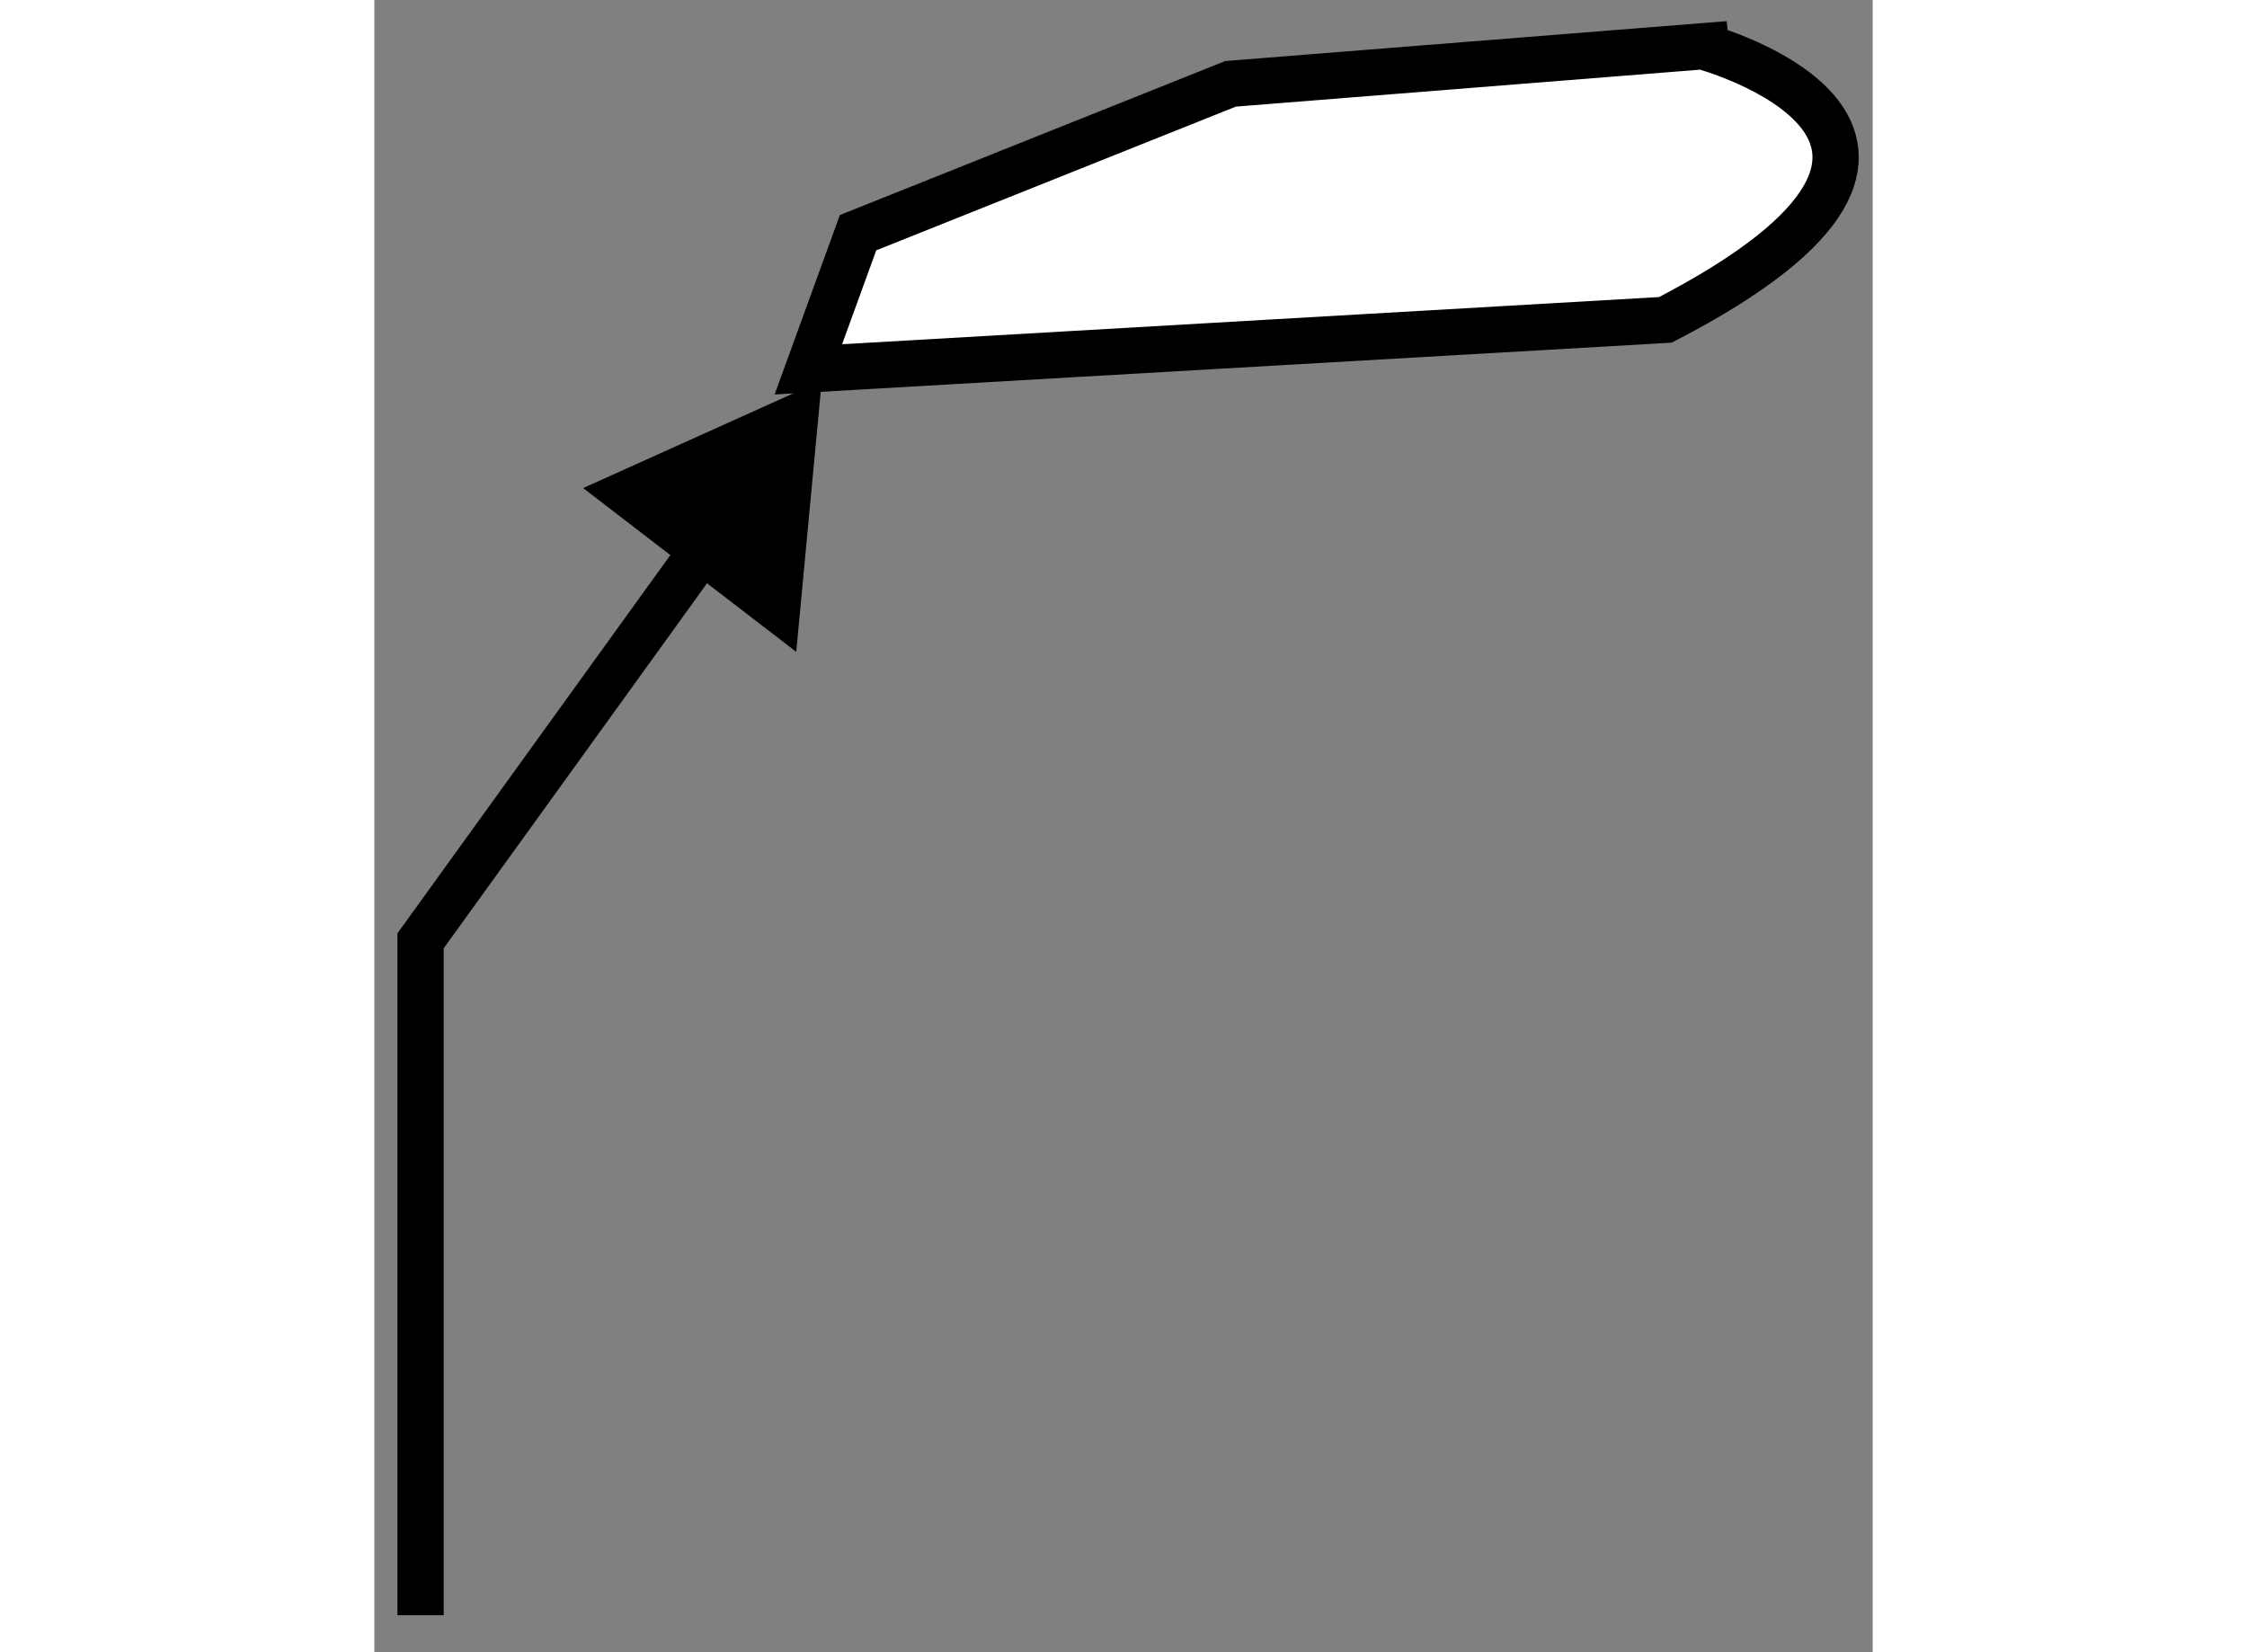 <?xml version="1.0" encoding="utf-8"?>
<!-- Generator: Adobe Illustrator 15.1.0, SVG Export Plug-In . SVG Version: 6.00 Build 0)  -->
<!DOCTYPE svg PUBLIC "-//W3C//DTD SVG 1.1//EN" "http://www.w3.org/Graphics/SVG/1.1/DTD/svg11.dtd">
<svg version="1.1" xmlns="http://www.w3.org/2000/svg" xmlns:xlink="http://www.w3.org/1999/xlink" x="0px" y="0px" width="244.8px"
	 height="180px" viewBox="107.713 85.043 16.194 17.857" enable-background="new 0 0 244.8 180" xml:space="preserve">
	
<rect x="107.713" y="85.043" width="16.194" height="17.857" fill="#808080" stroke="none"/>
	
<g><polyline fill="none" stroke="#000000" stroke-width="0.5" points="111.782,90.264 108.213,95.211 108.213,102.5 		"></polyline><polygon points="112.273,92.088 112.549,89.156 109.97,90.318 		"></polygon></g><g><path fill="#FFFFFF" stroke="#000000" stroke-width="0.5" d="M121.667,88.5l-9.263,0.535l0.537-1.477l4.026-1.609l5.102-0.406
			C122.069,85.544,125.557,86.486,121.667,88.5z"></path></g>


</svg>